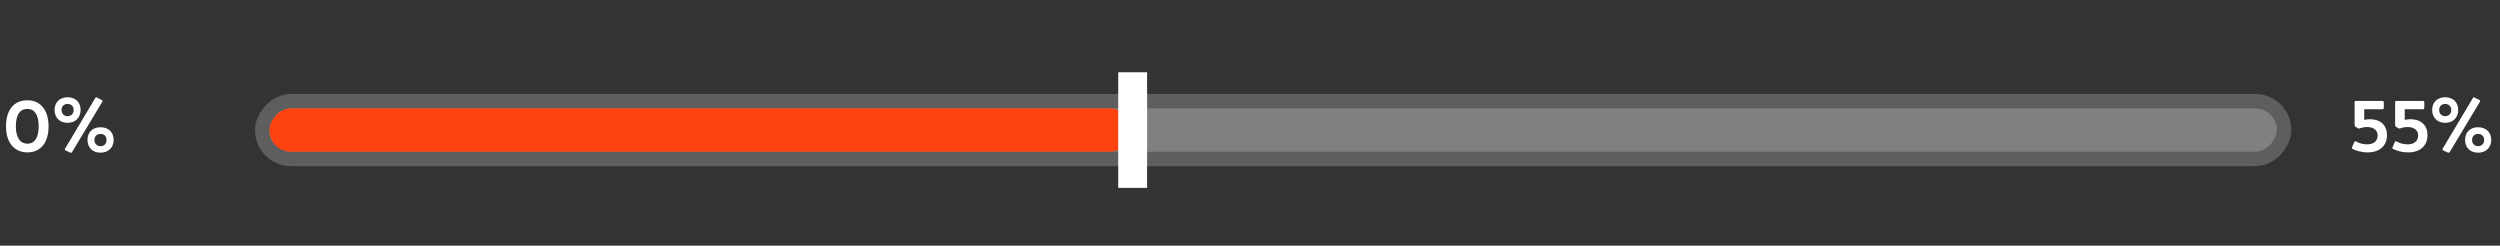 <svg xmlns="http://www.w3.org/2000/svg" width="346" height="34" viewBox="0 0 346 34" fill="none"><rect x="0" y="0" width="346" height="34" fill="#333333" stroke="none"/><rect x="-1" y="1" width="279.832" height="8" rx="4" transform="matrix(1 0 0 -1 37.287 23)" fill="#808080" stroke="#5E5E5E" stroke-width="2"></rect><rect width="119.325" height="6" rx="3" transform="matrix(1 0 0 -1 37.287 21)" fill="#FF4310"></rect><line y1="-2" x2="16" y2="-2" transform="matrix(-5.64859e-08 1 1 3.3826e-08 158.76 10)" stroke="white" stroke-width="4"></line><path d="M3.802 21.09C2.032 21.09 0.832 19.81 0.832 17.48C0.832 15.08 2.032 13.88 3.802 13.88C5.552 13.88 6.712 15.16 6.722 17.49C6.722 19.81 5.552 21.09 3.802 21.09ZM3.812 19.89C4.732 19.89 5.352 19.14 5.352 17.48C5.352 15.84 4.742 15.07 3.802 15.07C2.862 15.07 2.192 15.75 2.192 17.49C2.192 19.13 2.852 19.89 3.812 19.89ZM9.347 17C8.287 17 7.547 16.28 7.547 15.21C7.547 14.16 8.287 13.46 9.347 13.46C10.437 13.46 11.157 14.16 11.157 15.21C11.157 16.28 10.427 17 9.347 17ZM9.977 21.04C9.917 21.14 9.827 21.16 9.727 21.12L9.077 20.82C8.967 20.77 8.947 20.67 9.007 20.57L13.177 13.58C13.237 13.47 13.317 13.45 13.427 13.5L14.087 13.84C14.187 13.89 14.217 13.98 14.157 14.09L9.977 21.04ZM9.347 16.08C9.847 16.08 10.197 15.74 10.197 15.21C10.197 14.72 9.847 14.38 9.347 14.38C8.867 14.38 8.517 14.72 8.517 15.21C8.517 15.74 8.867 16.08 9.347 16.08ZM13.907 21.13C12.817 21.13 12.107 20.43 12.107 19.36C12.107 18.3 12.817 17.61 13.907 17.61C14.997 17.61 15.727 18.3 15.727 19.36C15.727 20.43 14.987 21.13 13.907 21.13ZM13.907 20.23C14.417 20.23 14.747 19.88 14.747 19.36C14.747 18.87 14.417 18.53 13.907 18.53C13.417 18.53 13.067 18.87 13.067 19.36C13.067 19.88 13.417 20.23 13.907 20.23Z" fill="white"></path><path d="M328.008 16.5C329.378 16.5 330.358 17.26 330.358 18.71C330.358 20.1 329.418 21.09 327.688 21.09C326.748 21.09 325.988 20.82 325.608 20.62C325.498 20.58 325.468 20.49 325.518 20.39L325.828 19.67C325.878 19.55 325.958 19.53 326.068 19.58C326.418 19.77 326.968 19.98 327.598 19.98C328.528 19.98 329.068 19.52 329.068 18.73C329.058 17.94 328.378 17.58 327.618 17.58C327.218 17.58 326.878 17.66 326.588 17.77C326.498 17.81 326.418 17.8 326.338 17.75L325.998 17.55C325.918 17.49 325.878 17.43 325.878 17.33V14.15C325.878 14.04 325.948 13.97 326.058 13.97H329.728C329.848 13.97 329.918 14.04 329.918 14.15V14.93C329.918 15.05 329.848 15.12 329.728 15.12H327.208V16.59C327.468 16.53 327.748 16.5 328.008 16.5ZM333.614 16.5C334.984 16.5 335.964 17.26 335.964 18.71C335.964 20.1 335.024 21.09 333.294 21.09C332.354 21.09 331.594 20.82 331.214 20.62C331.104 20.58 331.074 20.49 331.124 20.39L331.434 19.67C331.484 19.55 331.564 19.53 331.674 19.58C332.024 19.77 332.574 19.98 333.204 19.98C334.134 19.98 334.674 19.52 334.674 18.73C334.664 17.94 333.984 17.58 333.224 17.58C332.824 17.58 332.484 17.66 332.194 17.77C332.104 17.81 332.024 17.8 331.944 17.75L331.604 17.55C331.524 17.49 331.484 17.43 331.484 17.33V14.15C331.484 14.04 331.554 13.97 331.664 13.97H335.334C335.454 13.97 335.524 14.04 335.524 14.15V14.93C335.524 15.05 335.454 15.12 335.334 15.12H332.814V16.59C333.074 16.53 333.354 16.5 333.614 16.5ZM338.409 17C337.349 17 336.609 16.28 336.609 15.21C336.609 14.16 337.349 13.46 338.409 13.46C339.499 13.46 340.219 14.16 340.219 15.21C340.219 16.28 339.489 17 338.409 17ZM339.039 21.04C338.979 21.14 338.889 21.16 338.789 21.12L338.139 20.82C338.029 20.77 338.009 20.67 338.069 20.57L342.239 13.58C342.299 13.47 342.379 13.45 342.489 13.5L343.149 13.84C343.249 13.89 343.279 13.98 343.219 14.09L339.039 21.04ZM338.409 16.08C338.909 16.08 339.259 15.74 339.259 15.21C339.259 14.72 338.909 14.38 338.409 14.38C337.929 14.38 337.579 14.72 337.579 15.21C337.579 15.74 337.929 16.08 338.409 16.08ZM342.969 21.13C341.879 21.13 341.169 20.43 341.169 19.36C341.169 18.3 341.879 17.61 342.969 17.61C344.059 17.61 344.789 18.3 344.789 19.36C344.789 20.43 344.049 21.13 342.969 21.13ZM342.969 20.23C343.479 20.23 343.809 19.88 343.809 19.36C343.809 18.87 343.479 18.53 342.969 18.53C342.479 18.53 342.129 18.87 342.129 19.36C342.129 19.88 342.479 20.23 342.969 20.23Z" fill="white"></path></svg>